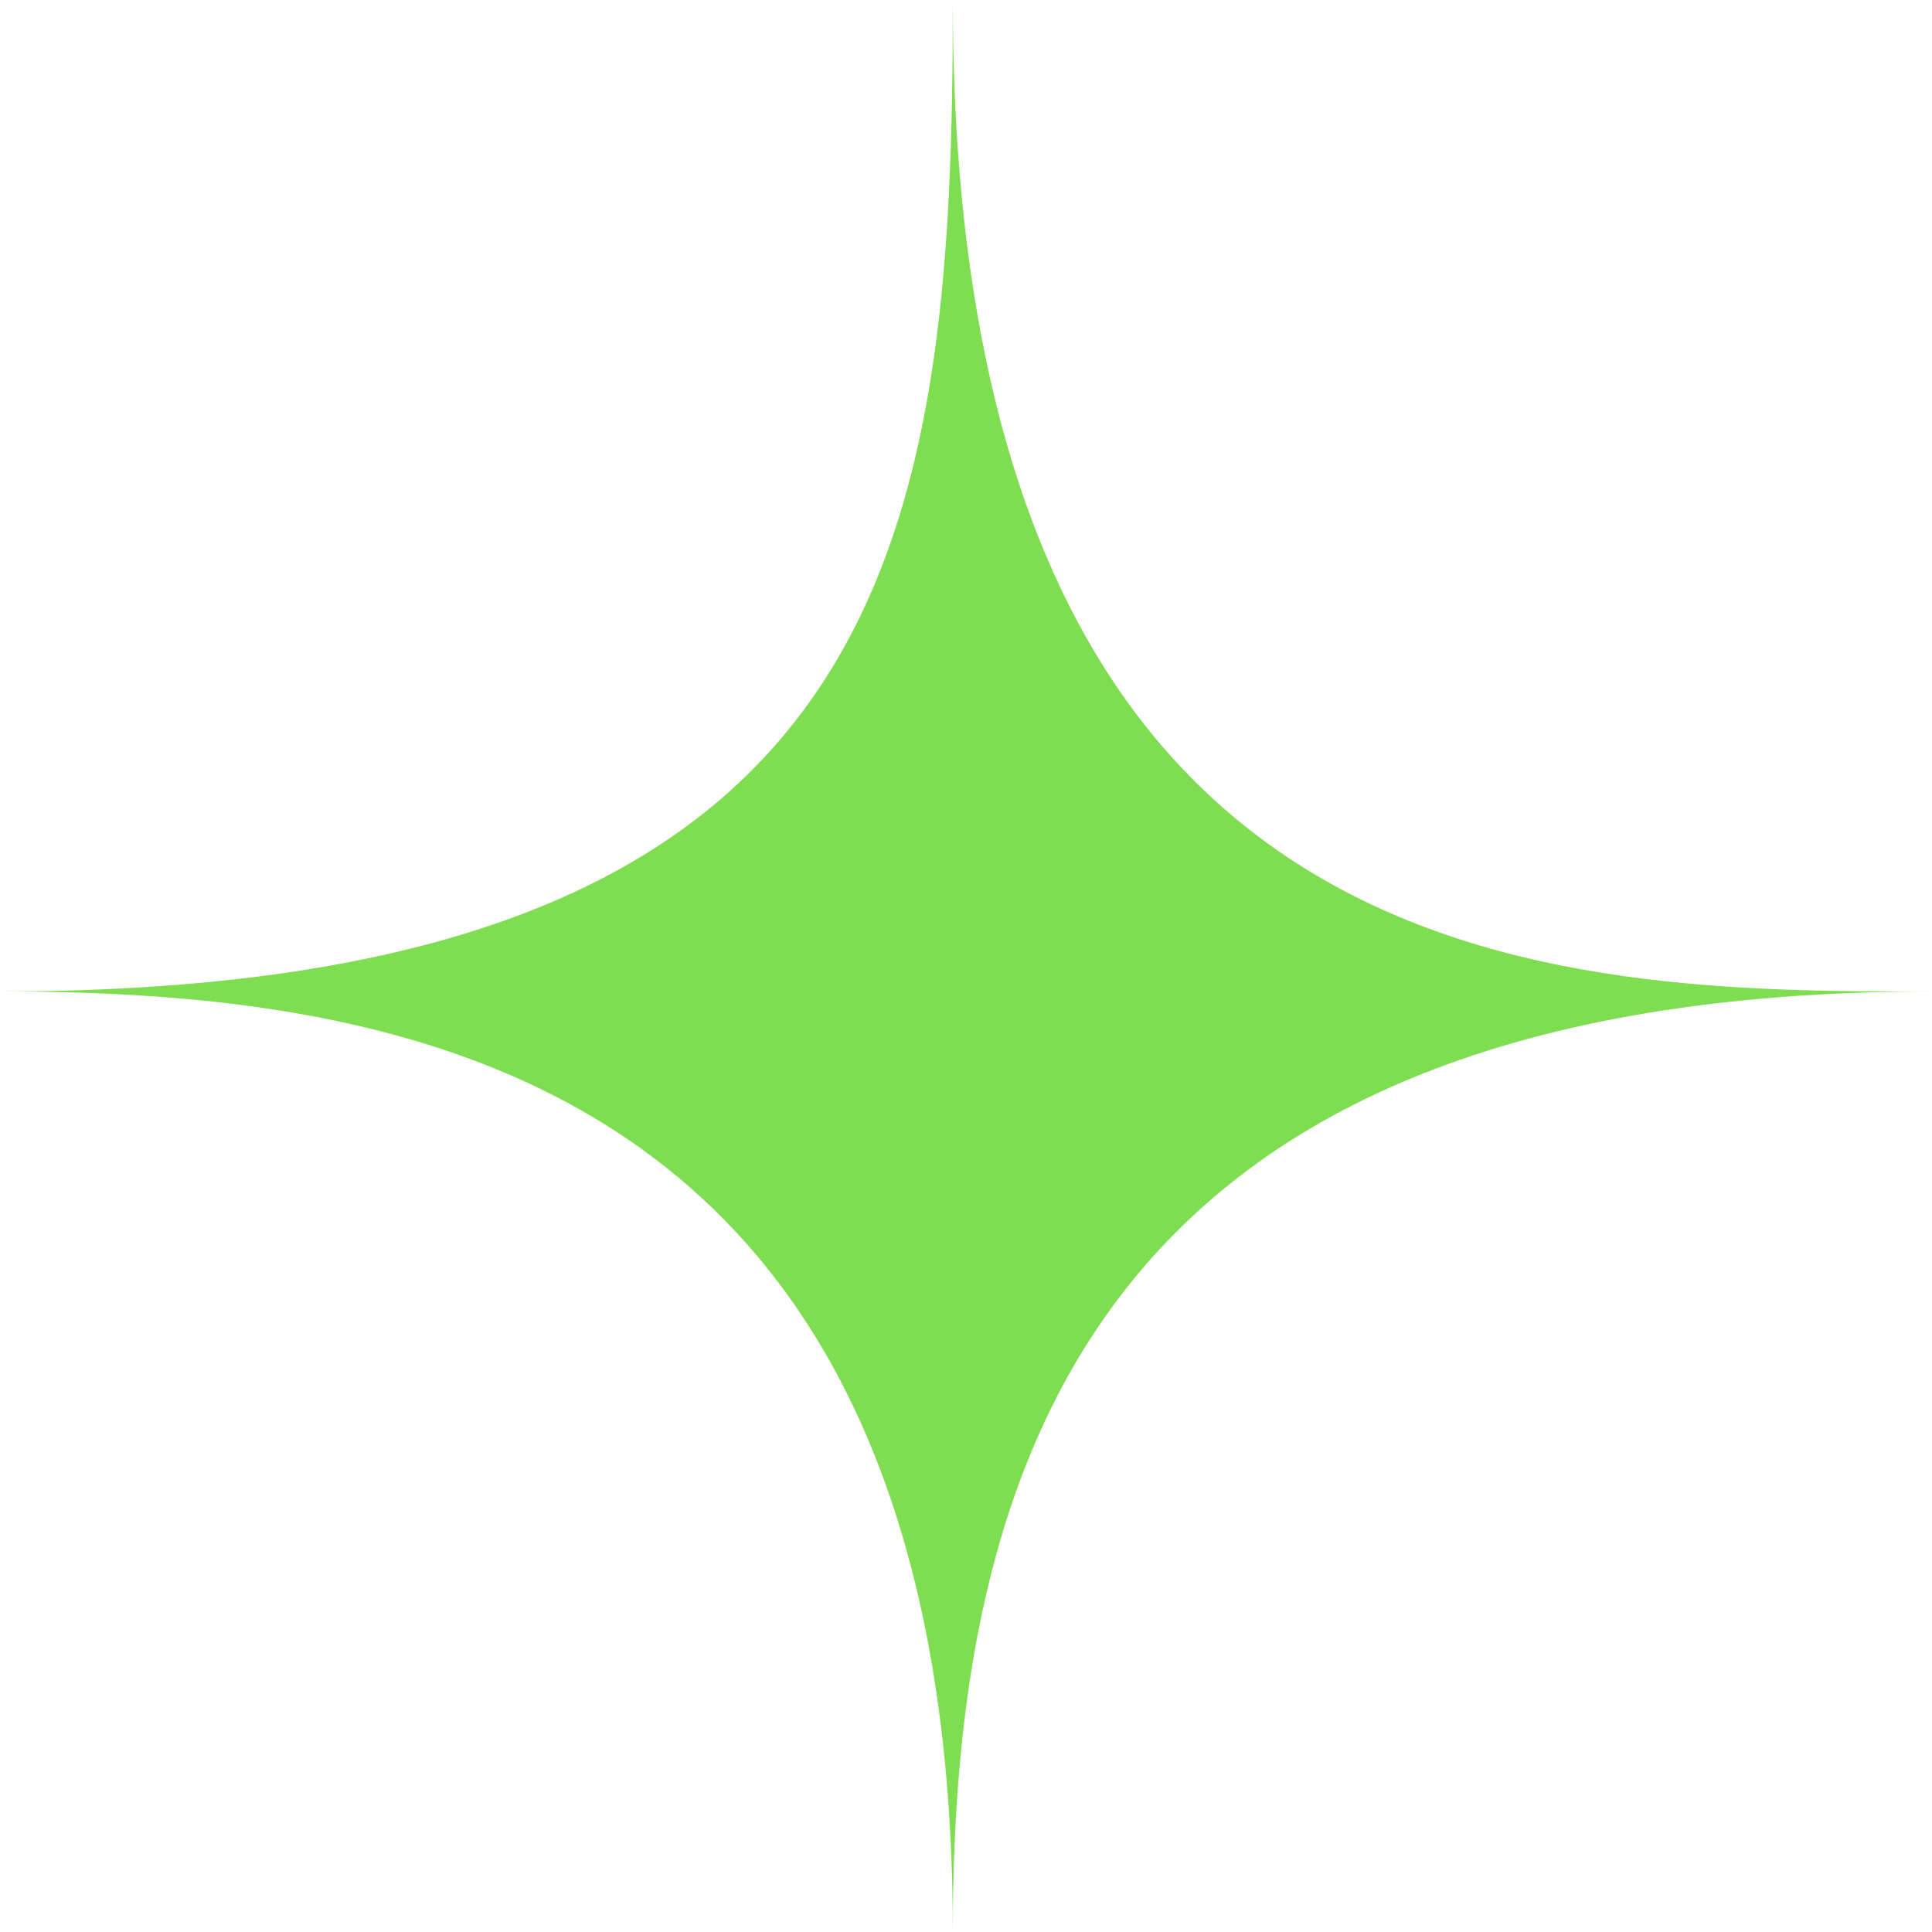 <svg width="11" height="11" viewBox="0 0 11 11" fill="none" xmlns="http://www.w3.org/2000/svg">
<path d="M5.425 11C5.425 6.079 2.26 5.645 0 5.645C5.123 5.645 5.425 3.039 5.425 0C5.425 5.645 8.89 5.645 11 5.645C6.178 5.645 5.425 8.395 5.425 11Z" fill="#7FDD52"/>
</svg>
